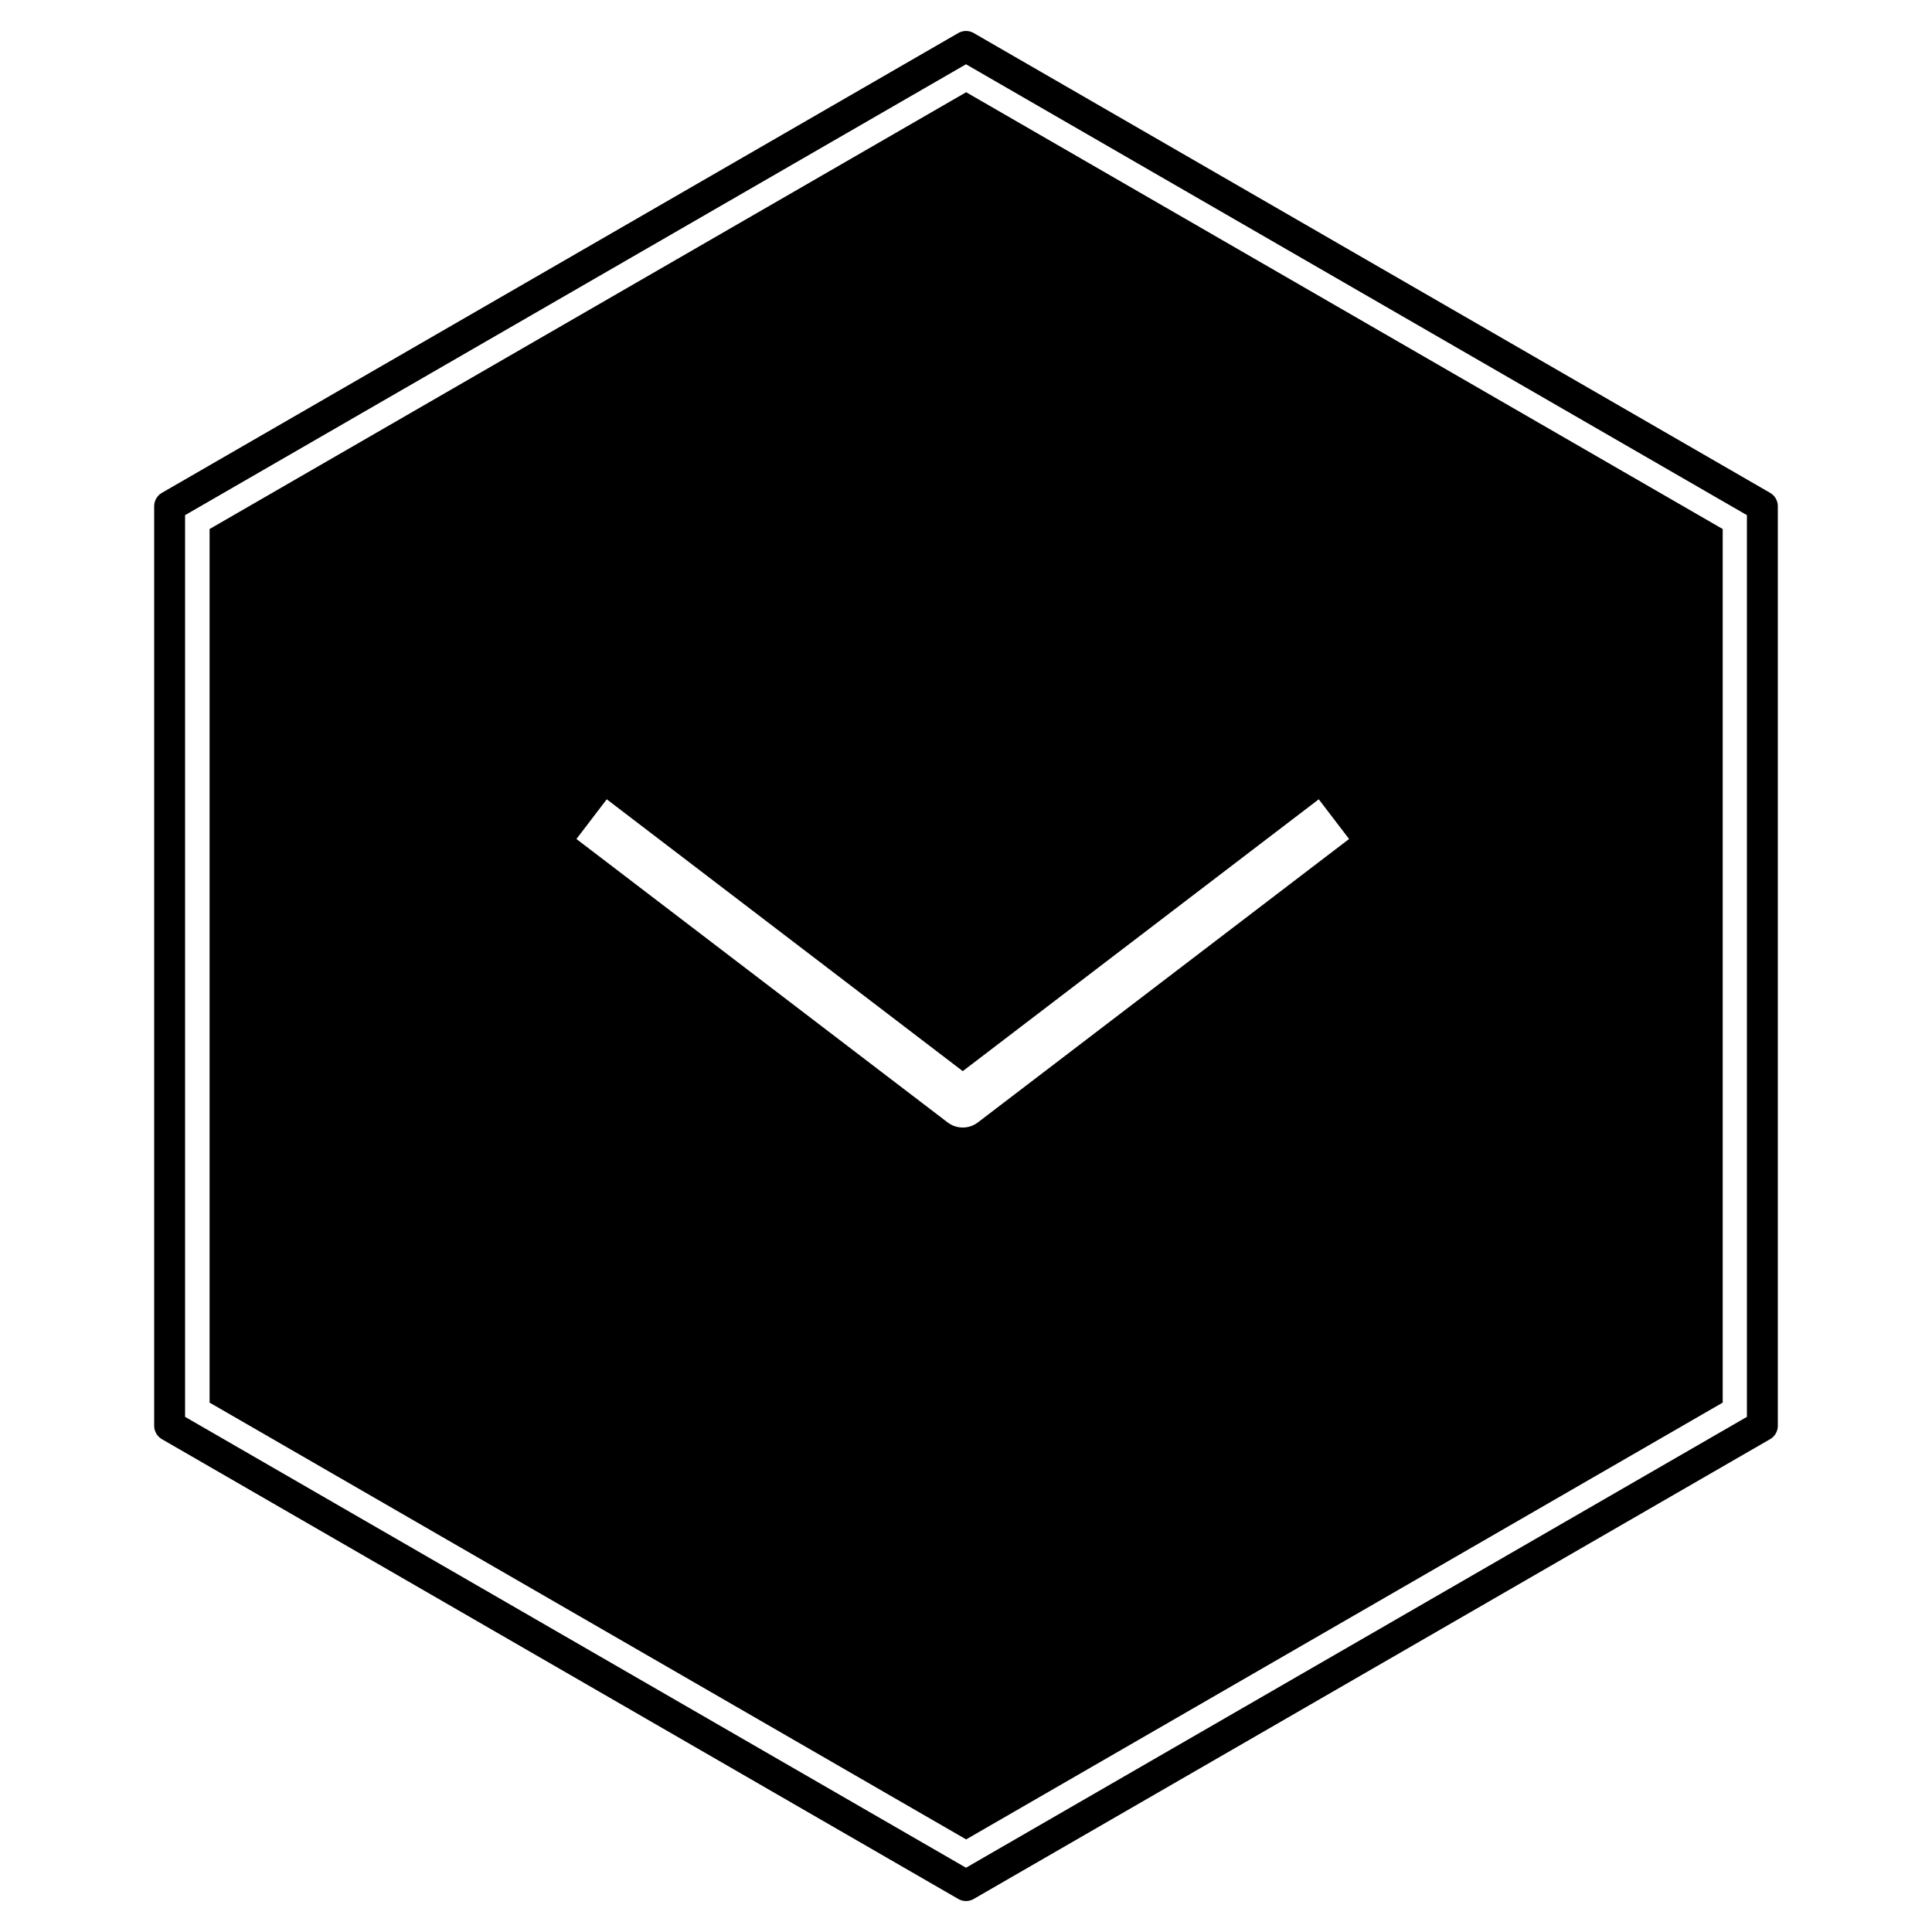 <?xml version="1.0" encoding="UTF-8" standalone="no"?>
<!DOCTYPE svg PUBLIC "-//W3C//DTD SVG 1.1//EN" "http://www.w3.org/Graphics/SVG/1.1/DTD/svg11.dtd">
<svg width="100%" height="100%" viewBox="0 0 60 60" version="1.1" xmlns="http://www.w3.org/2000/svg" xmlns:xlink="http://www.w3.org/1999/xlink" xml:space="preserve" xmlns:serif="http://www.serif.com/" style="fill-rule:evenodd;clip-rule:evenodd;stroke-linejoin:round;stroke-miterlimit:2;">
    <g transform="matrix(-1,0,0,1,55.232,0.865)">
        <g transform="matrix(1,0,0,1,-0.5,-0.578)">
            <path d="M50.464,43.992L25.732,58.271L1,43.992L1,15.434L25.732,1.155L50.464,15.434L50.464,43.992Z" style="fill:none;stroke:black;stroke-width:0.96px;"/>
            <g transform="matrix(0.95,0,0,0.95,1.282,1.48)">
                <path d="M50.464,43.992L50.464,15.434L25.732,1.155L1,15.434L1,43.992L25.732,58.271L50.464,43.992ZM38.472,25.567L26.338,34.832C26.046,35.055 25.64,35.055 25.348,34.832L13.214,25.567L14.205,24.269L25.843,33.156L37.481,24.269L38.472,25.567Z"/>
            </g>
        </g>
    </g>
</svg>

